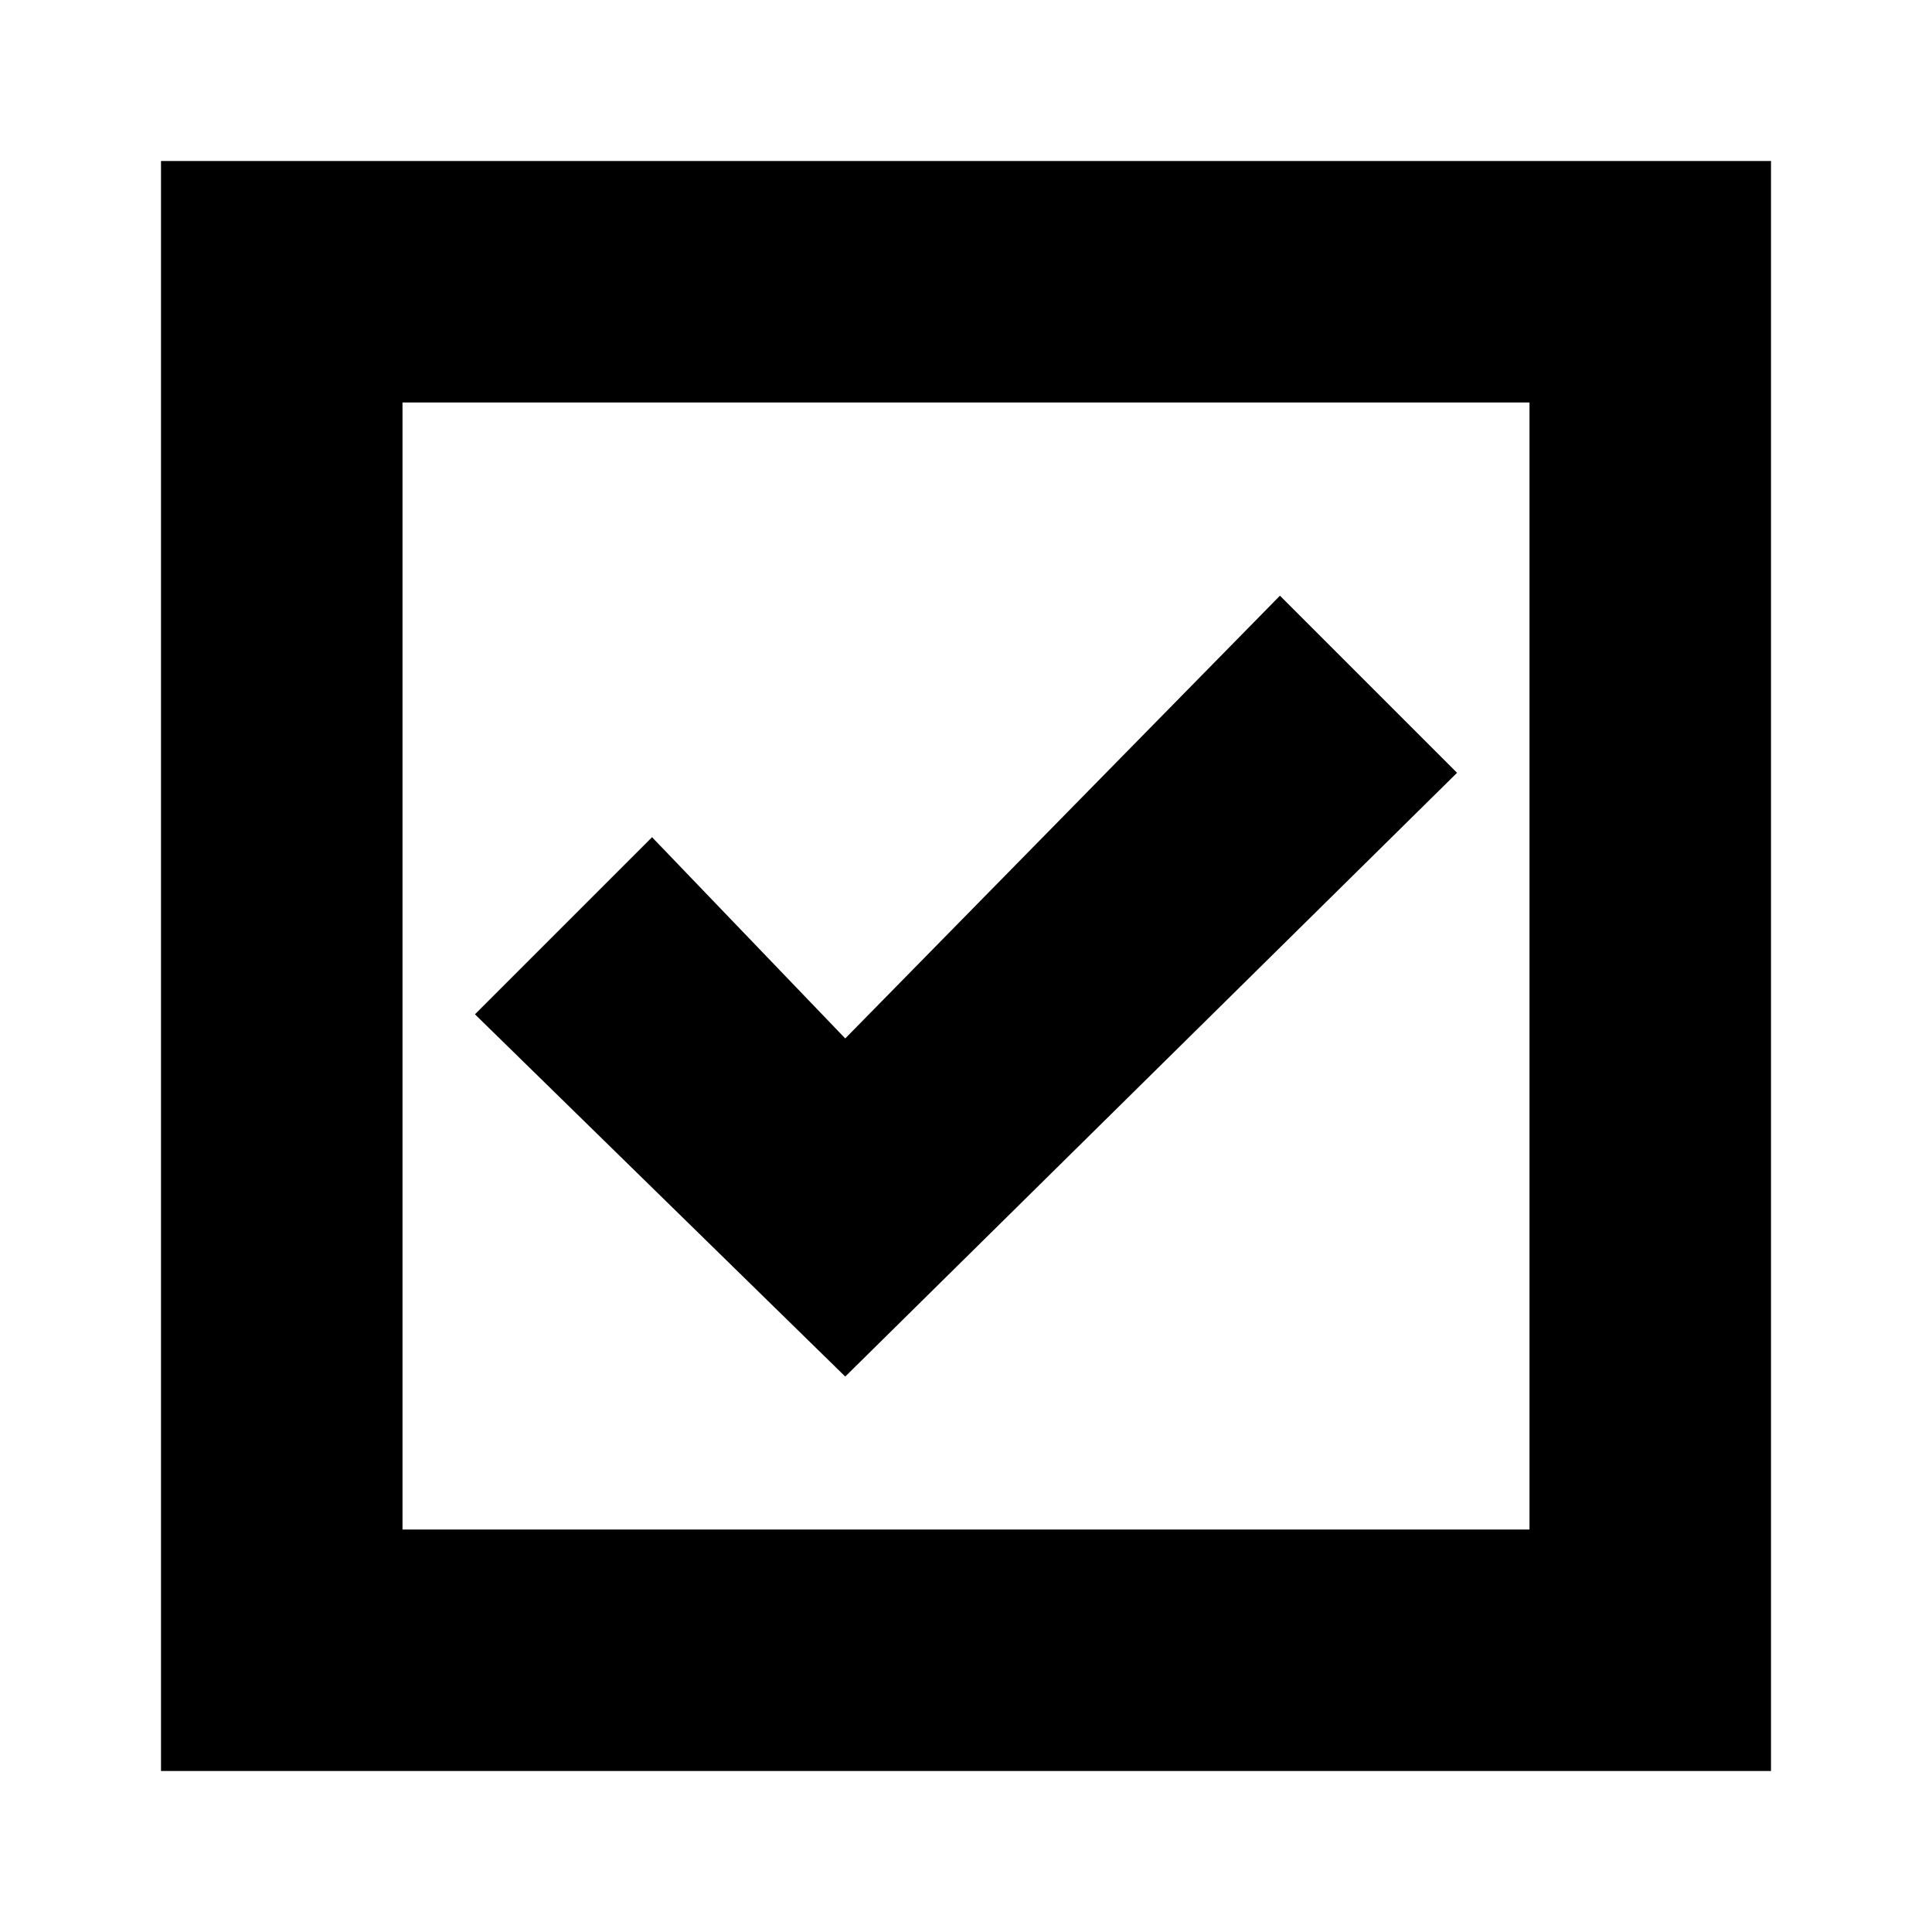 <svg width="24" height="24" viewBox="0 0 24 24" fill="none" xmlns="http://www.w3.org/2000/svg">
  <title>Checkbox checked (outlined)</title>
  <g transform="matrix(
          1 0
          0 1
          2 2
        )"><path fill-rule="evenodd" clip-rule="evenodd" d="M 0 20 L 0 0 L 20 0 L 20 20 L 0 20 Z M 3 17 L 17 17 L 17 3 L 3 3 L 3 17 Z M 13.9 5.4 L 16.1 7.6 L 8.5 15.1 L 3.9 10.6 L 6.1 8.4 L 8.5 10.9 L 13.9 5.4 Z" fill="currentColor"/></g>
</svg>